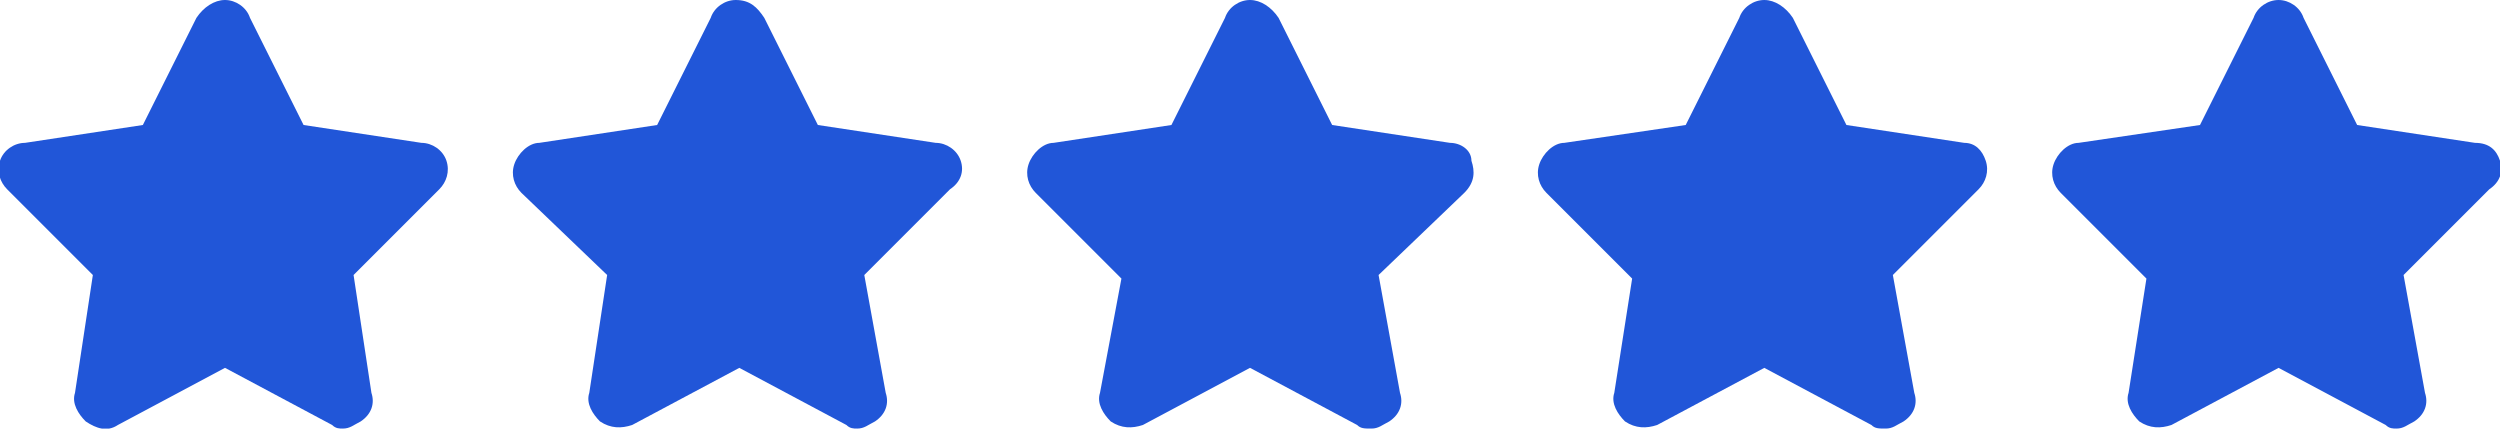 <?xml version="1.0" encoding="utf-8"?>
<!-- Generator: Adobe Illustrator 28.2.0, SVG Export Plug-In . SVG Version: 6.00 Build 0)  -->
<svg version="1.1" id="레이어_1" xmlns="http://www.w3.org/2000/svg" xmlns:xlink="http://www.w3.org/1999/xlink" x="0px"
	 y="0px" width="70px" height="12px" viewBox="0 0 70 12" style="enable-background:new 0 0 70 12;" xml:space="preserve">
<style type="text/css">
	.st0{fill:#2156D8;}
</style>
<path class="st0" d="M12.5,4.5C12.4,4.2,12.1,4,11.8,4L8.5,3.5L7,0.5C6.9,0.2,6.6,0,6.3,0C6,0,5.7,0.2,5.5,0.5L4,3.5L0.7,4
	C0.4,4,0.1,4.2,0,4.5c-0.1,0.3,0,0.6,0.2,0.8l2.4,2.4L2.1,11c-0.1,0.3,0.1,0.6,0.3,0.8C2.7,12,3,12.1,3.3,11.9l3-1.6l3,1.6
	C9.4,12,9.5,12,9.6,12c0.2,0,0.3-0.1,0.5-0.2c0.3-0.2,0.4-0.5,0.3-0.8L9.9,7.7l2.4-2.4C12.5,5.1,12.6,4.8,12.5,4.5z"/>
<path class="st0" d="M26.9,4.5C26.8,4.2,26.5,4,26.2,4l-3.3-0.5l-1.5-3C21.2,0.2,21,0,20.6,0c-0.3,0-0.6,0.2-0.7,0.5l-1.5,3L15.1,4
	c-0.3,0-0.6,0.3-0.7,0.6c-0.1,0.3,0,0.6,0.2,0.8L17,7.7L16.5,11c-0.1,0.3,0.1,0.6,0.3,0.8c0.3,0.2,0.6,0.2,0.9,0.1l3-1.6l3,1.6
	C23.8,12,23.9,12,24,12c0.2,0,0.3-0.1,0.5-0.2c0.3-0.2,0.4-0.5,0.3-0.8l-0.6-3.3l2.4-2.4C26.9,5.1,27,4.8,26.9,4.5z"/>
<path class="st0" d="M41.2,4.5C41.2,4.2,40.9,4,40.6,4l-3.3-0.5l-1.5-3C35.6,0.2,35.3,0,35,0c-0.3,0-0.6,0.2-0.7,0.5l-1.5,3L29.5,4
	c-0.3,0-0.6,0.3-0.7,0.6c-0.1,0.3,0,0.6,0.2,0.8l2.4,2.4L30.8,11c-0.1,0.3,0.1,0.6,0.3,0.8c0.3,0.2,0.6,0.2,0.9,0.1l3-1.6l3,1.6
	c0.1,0.1,0.2,0.1,0.4,0.1c0.2,0,0.3-0.1,0.5-0.2c0.3-0.2,0.4-0.5,0.3-0.8l-0.6-3.3L41,5.4C41.3,5.1,41.3,4.8,41.2,4.5z"/>
<path class="st0" d="M55.6,4.5C55.5,4.2,55.3,4,55,4l-3.3-0.5l-1.5-3C50,0.2,49.7,0,49.4,0c-0.3,0-0.6,0.2-0.7,0.5l-1.5,3L43.8,4
	c-0.3,0-0.6,0.3-0.7,0.6c-0.1,0.3,0,0.6,0.2,0.8l2.4,2.4L45.2,11c-0.1,0.3,0.1,0.6,0.3,0.8c0.3,0.2,0.6,0.2,0.9,0.1l3-1.6l3,1.6
	c0.1,0.1,0.2,0.1,0.4,0.1c0.2,0,0.3-0.1,0.5-0.2c0.3-0.2,0.4-0.5,0.3-0.8L53,7.7l2.4-2.4C55.6,5.1,55.7,4.8,55.6,4.5z"/>
<path class="st0" d="M70,4.5C69.9,4.2,69.7,4,69.3,4L66,3.5l-1.5-3C64.4,0.2,64.1,0,63.8,0c-0.3,0-0.6,0.2-0.7,0.5l-1.5,3L58.2,4
	c-0.3,0-0.6,0.3-0.7,0.6c-0.1,0.3,0,0.6,0.2,0.8l2.4,2.4L59.6,11c-0.1,0.3,0.1,0.6,0.3,0.8c0.3,0.2,0.6,0.2,0.9,0.1l3-1.6l3,1.6
	C66.9,12,67,12,67.1,12c0.2,0,0.3-0.1,0.5-0.2c0.3-0.2,0.4-0.5,0.3-0.8l-0.6-3.3l2.4-2.4C70,5.1,70.1,4.8,70,4.5z"/>
</svg>
